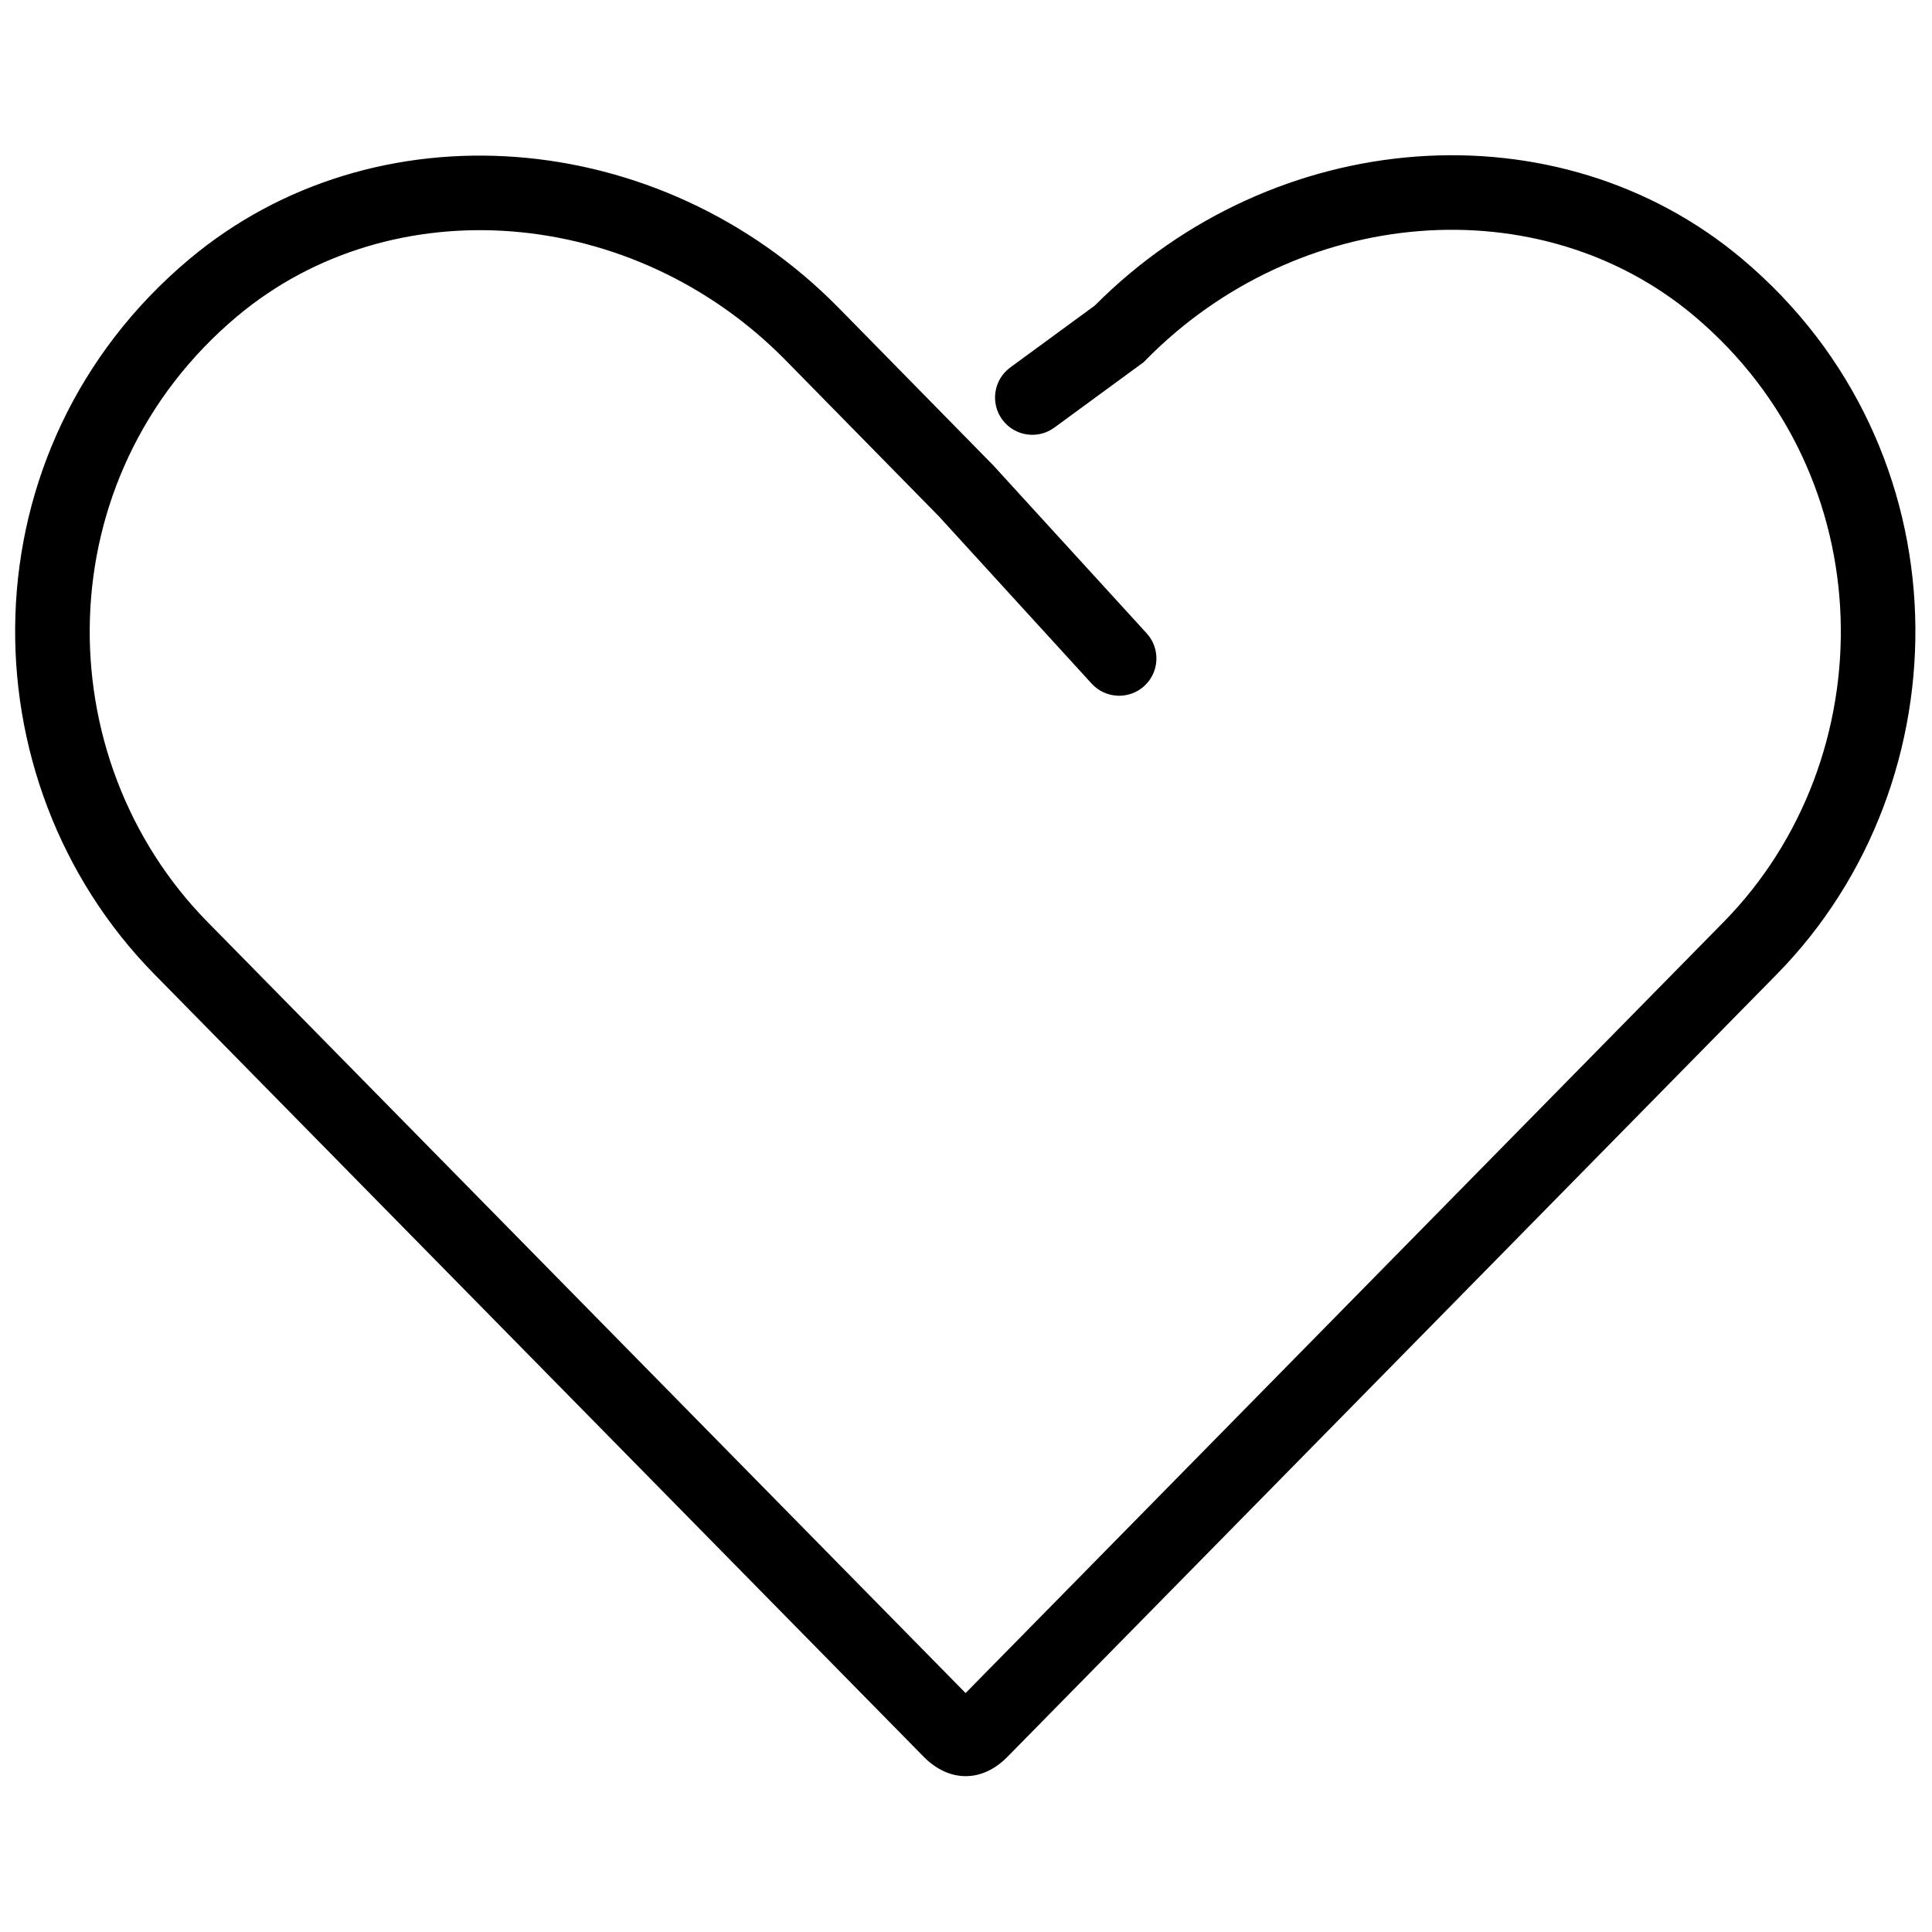 <?xml version="1.0" encoding="UTF-8"?>
<!-- Uploaded to: ICON Repo, www.svgrepo.com, Generator: ICON Repo Mixer Tools -->
<svg width="800px" height="800px" version="1.1" viewBox="144 144 512 512" xmlns="http://www.w3.org/2000/svg">
 <defs>
  <clipPath id="a">
   <path d="m148.09 185h503.81v430h-503.81z"/>
  </clipPath>
 </defs>
 <g clip-path="url(#a)">
  <path d="m600.78 388.34c42.582-43.332 42.684-118.09-7.801-160.6-40.934-34.43-104.89-29.457-145.34 11.672l-0.559 0.57-23.672 17.34c-4.398 3.223-10.582 2.269-13.805-2.133s-2.269-10.582 2.133-13.809l22.391-16.398c47.535-47.773 122.72-53.441 171.57-12.359 59.645 50.227 59.523 138.32 9.172 189.57l-204.04 207.54c-6.648 6.637-15.223 6.637-21.934-0.062l-203.98-207.48c-50.621-51.512-50.66-139.16 9.188-189.46 49.16-41.262 124.76-35.348 172.13 12.836l40.949 41.711 40.703 44.566c3.676 4.027 3.394 10.273-0.633 13.953-4.031 3.68-10.277 3.398-13.957-0.633l-40.457-44.305-40.695-41.445c-40.324-41.004-104.28-46.012-145.34-11.555-50.672 42.59-50.641 116.89-7.801 160.48l200.89 204.34z"/>
 </g>
</svg>